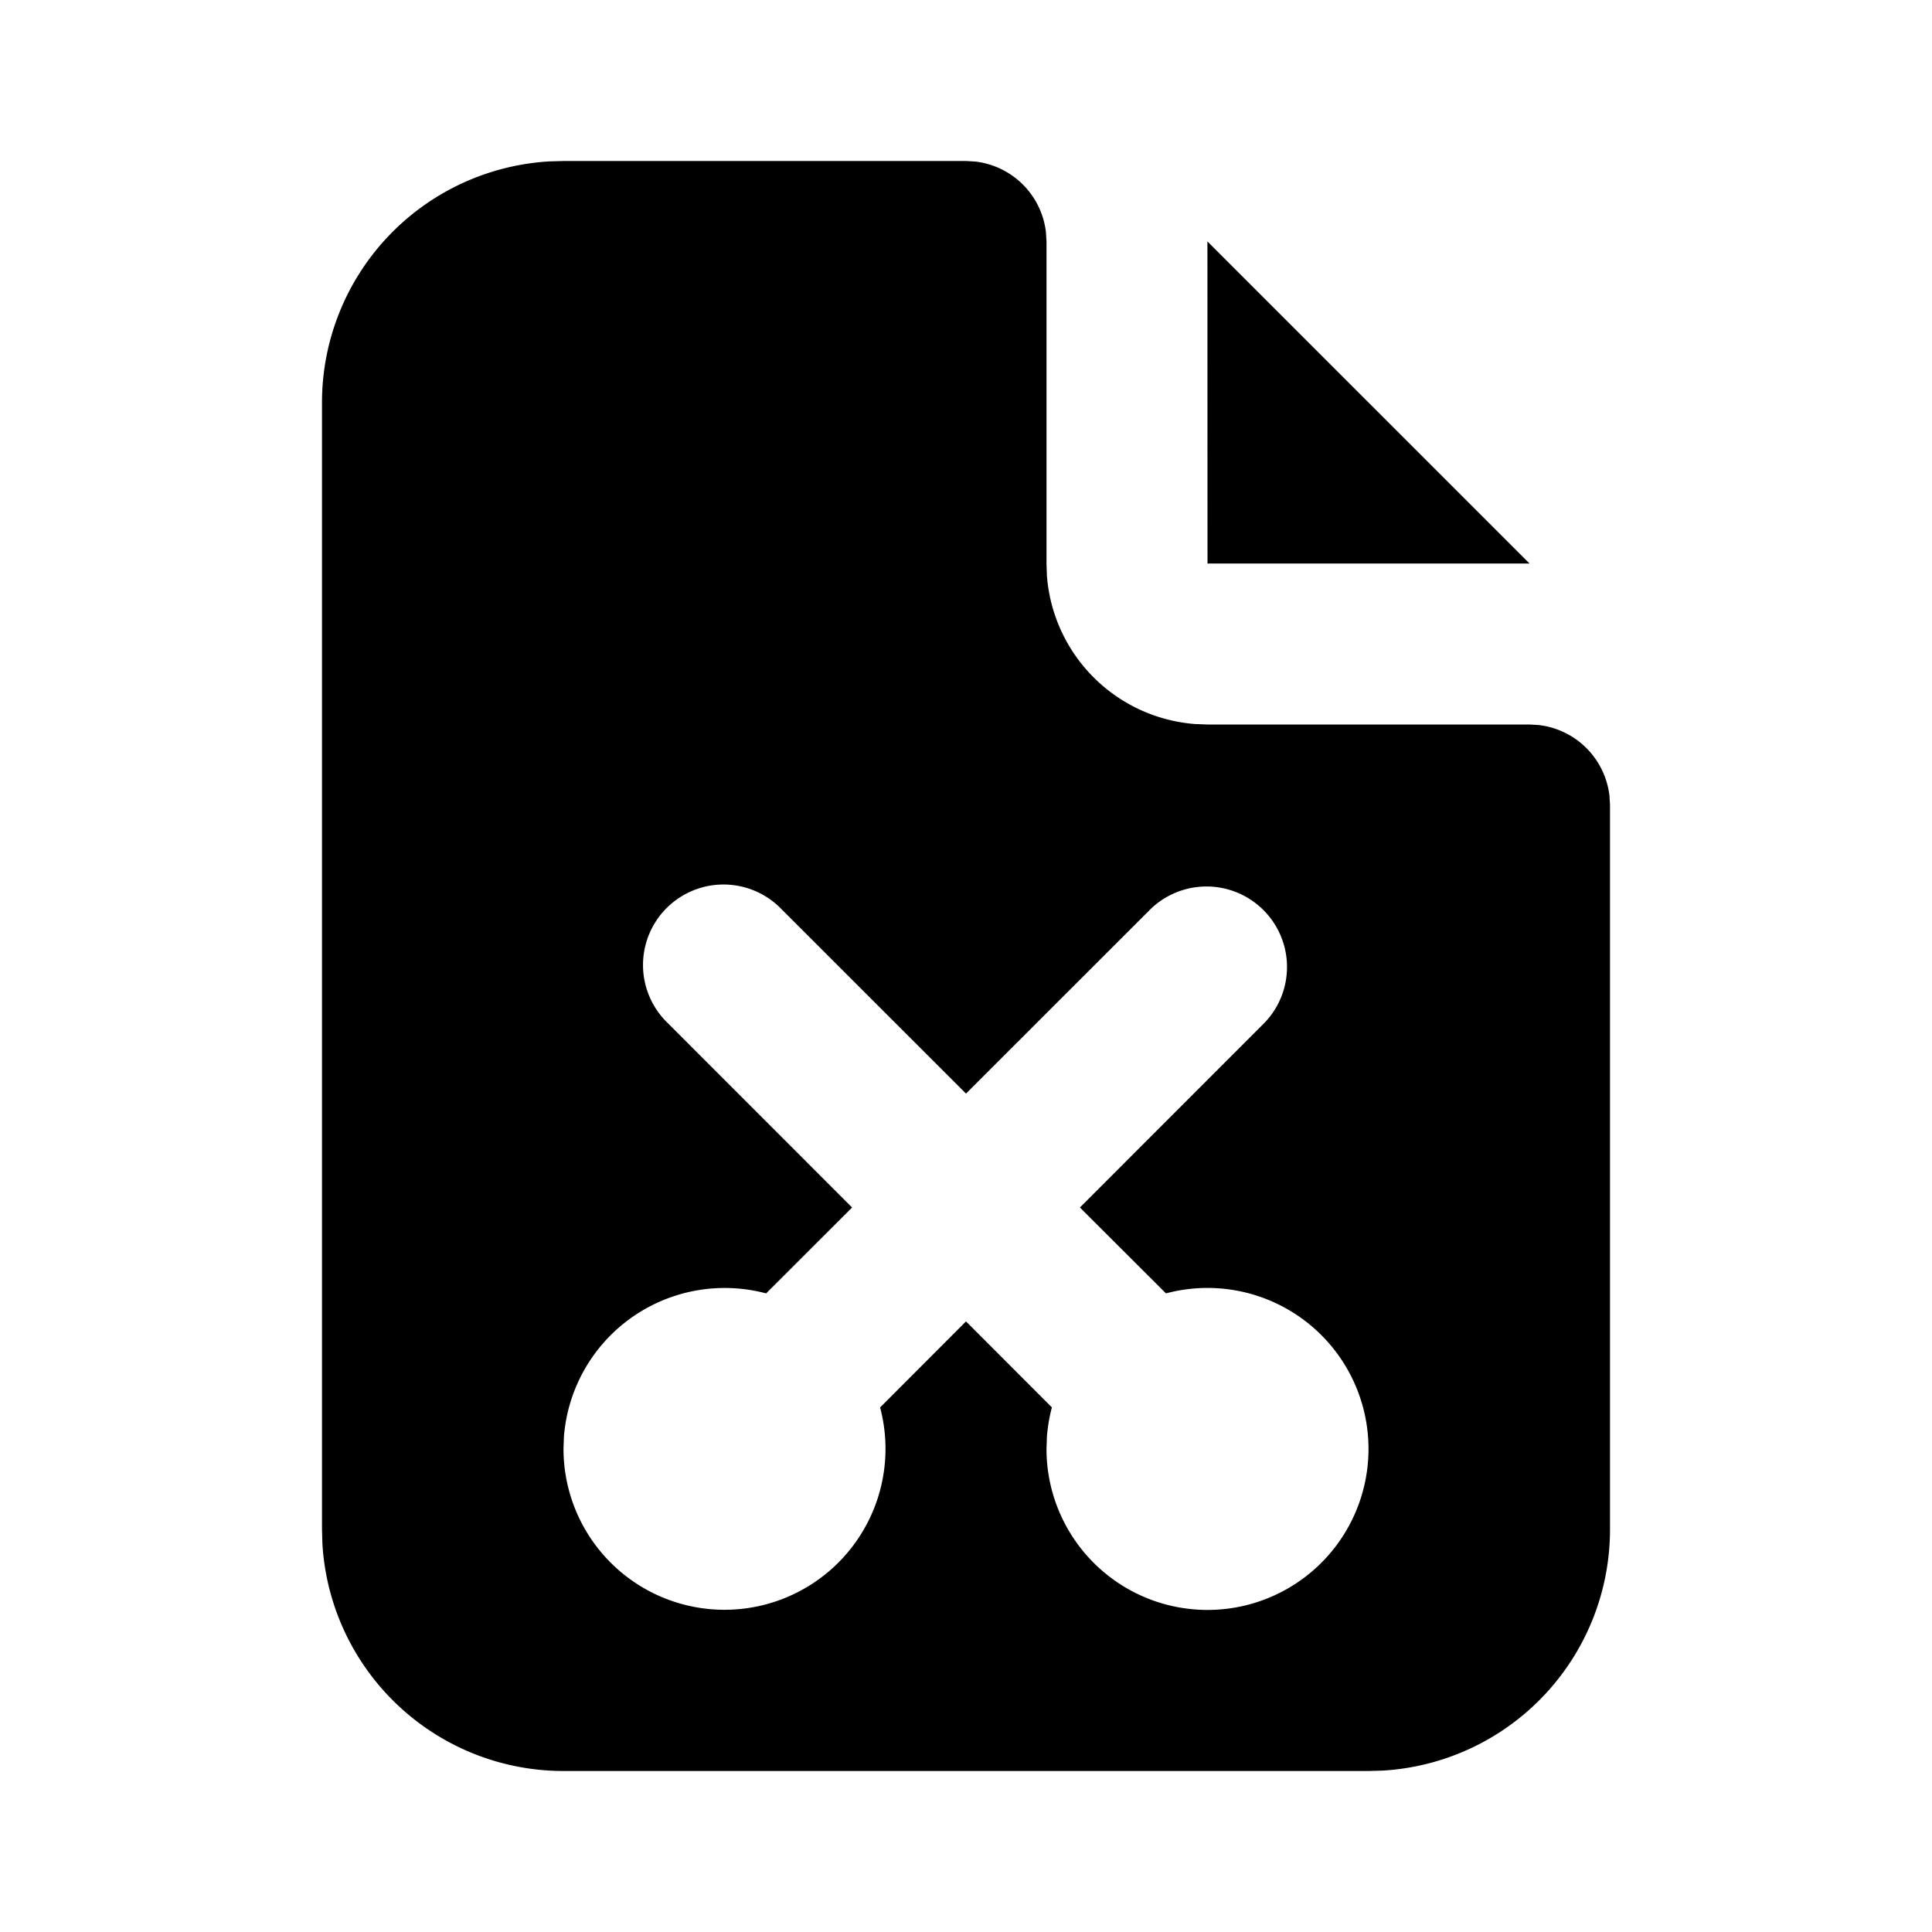 <!--
unicode: "10197"
version: "3.35"
-->
<svg
  xmlns="http://www.w3.org/2000/svg"
  width="24"
  height="24"
  viewBox="0 0 24 24"
  fill="currentColor"
>
  <path d="M12 2l.117 .007a1 1 0 0 1 .876 .876l.007 .117v4l.005 .15a2 2 0 0 0 1.838 1.844l.157 .006h4l.117 .007a1 1 0 0 1 .876 .876l.007 .117v9a3 3 0 0 1 -2.824 2.995l-.176 .005h-10a3 3 0 0 1 -2.995 -2.824l-.005 -.176v-14a3 3 0 0 1 2.824 -2.995l.176 -.005zm-2.293 9.293a1 1 0 1 0 -1.414 1.414l2.292 2.293l-1.068 1.067a2.003 2.003 0 0 0 -2.512 1.784l-.005 .149a2 2 0 1 0 3.933 -.516l1.067 -1.069l1.067 1.068a2 2 0 0 0 -.062 .368l-.005 .149a2 2 0 1 0 1.484 -1.933l-1.069 -1.067l2.292 -2.293a1 1 0 0 0 -1.414 -1.414l-2.293 2.292z" />
  <path d="M19 7h-4l-.001 -4.001z" />
</svg>
